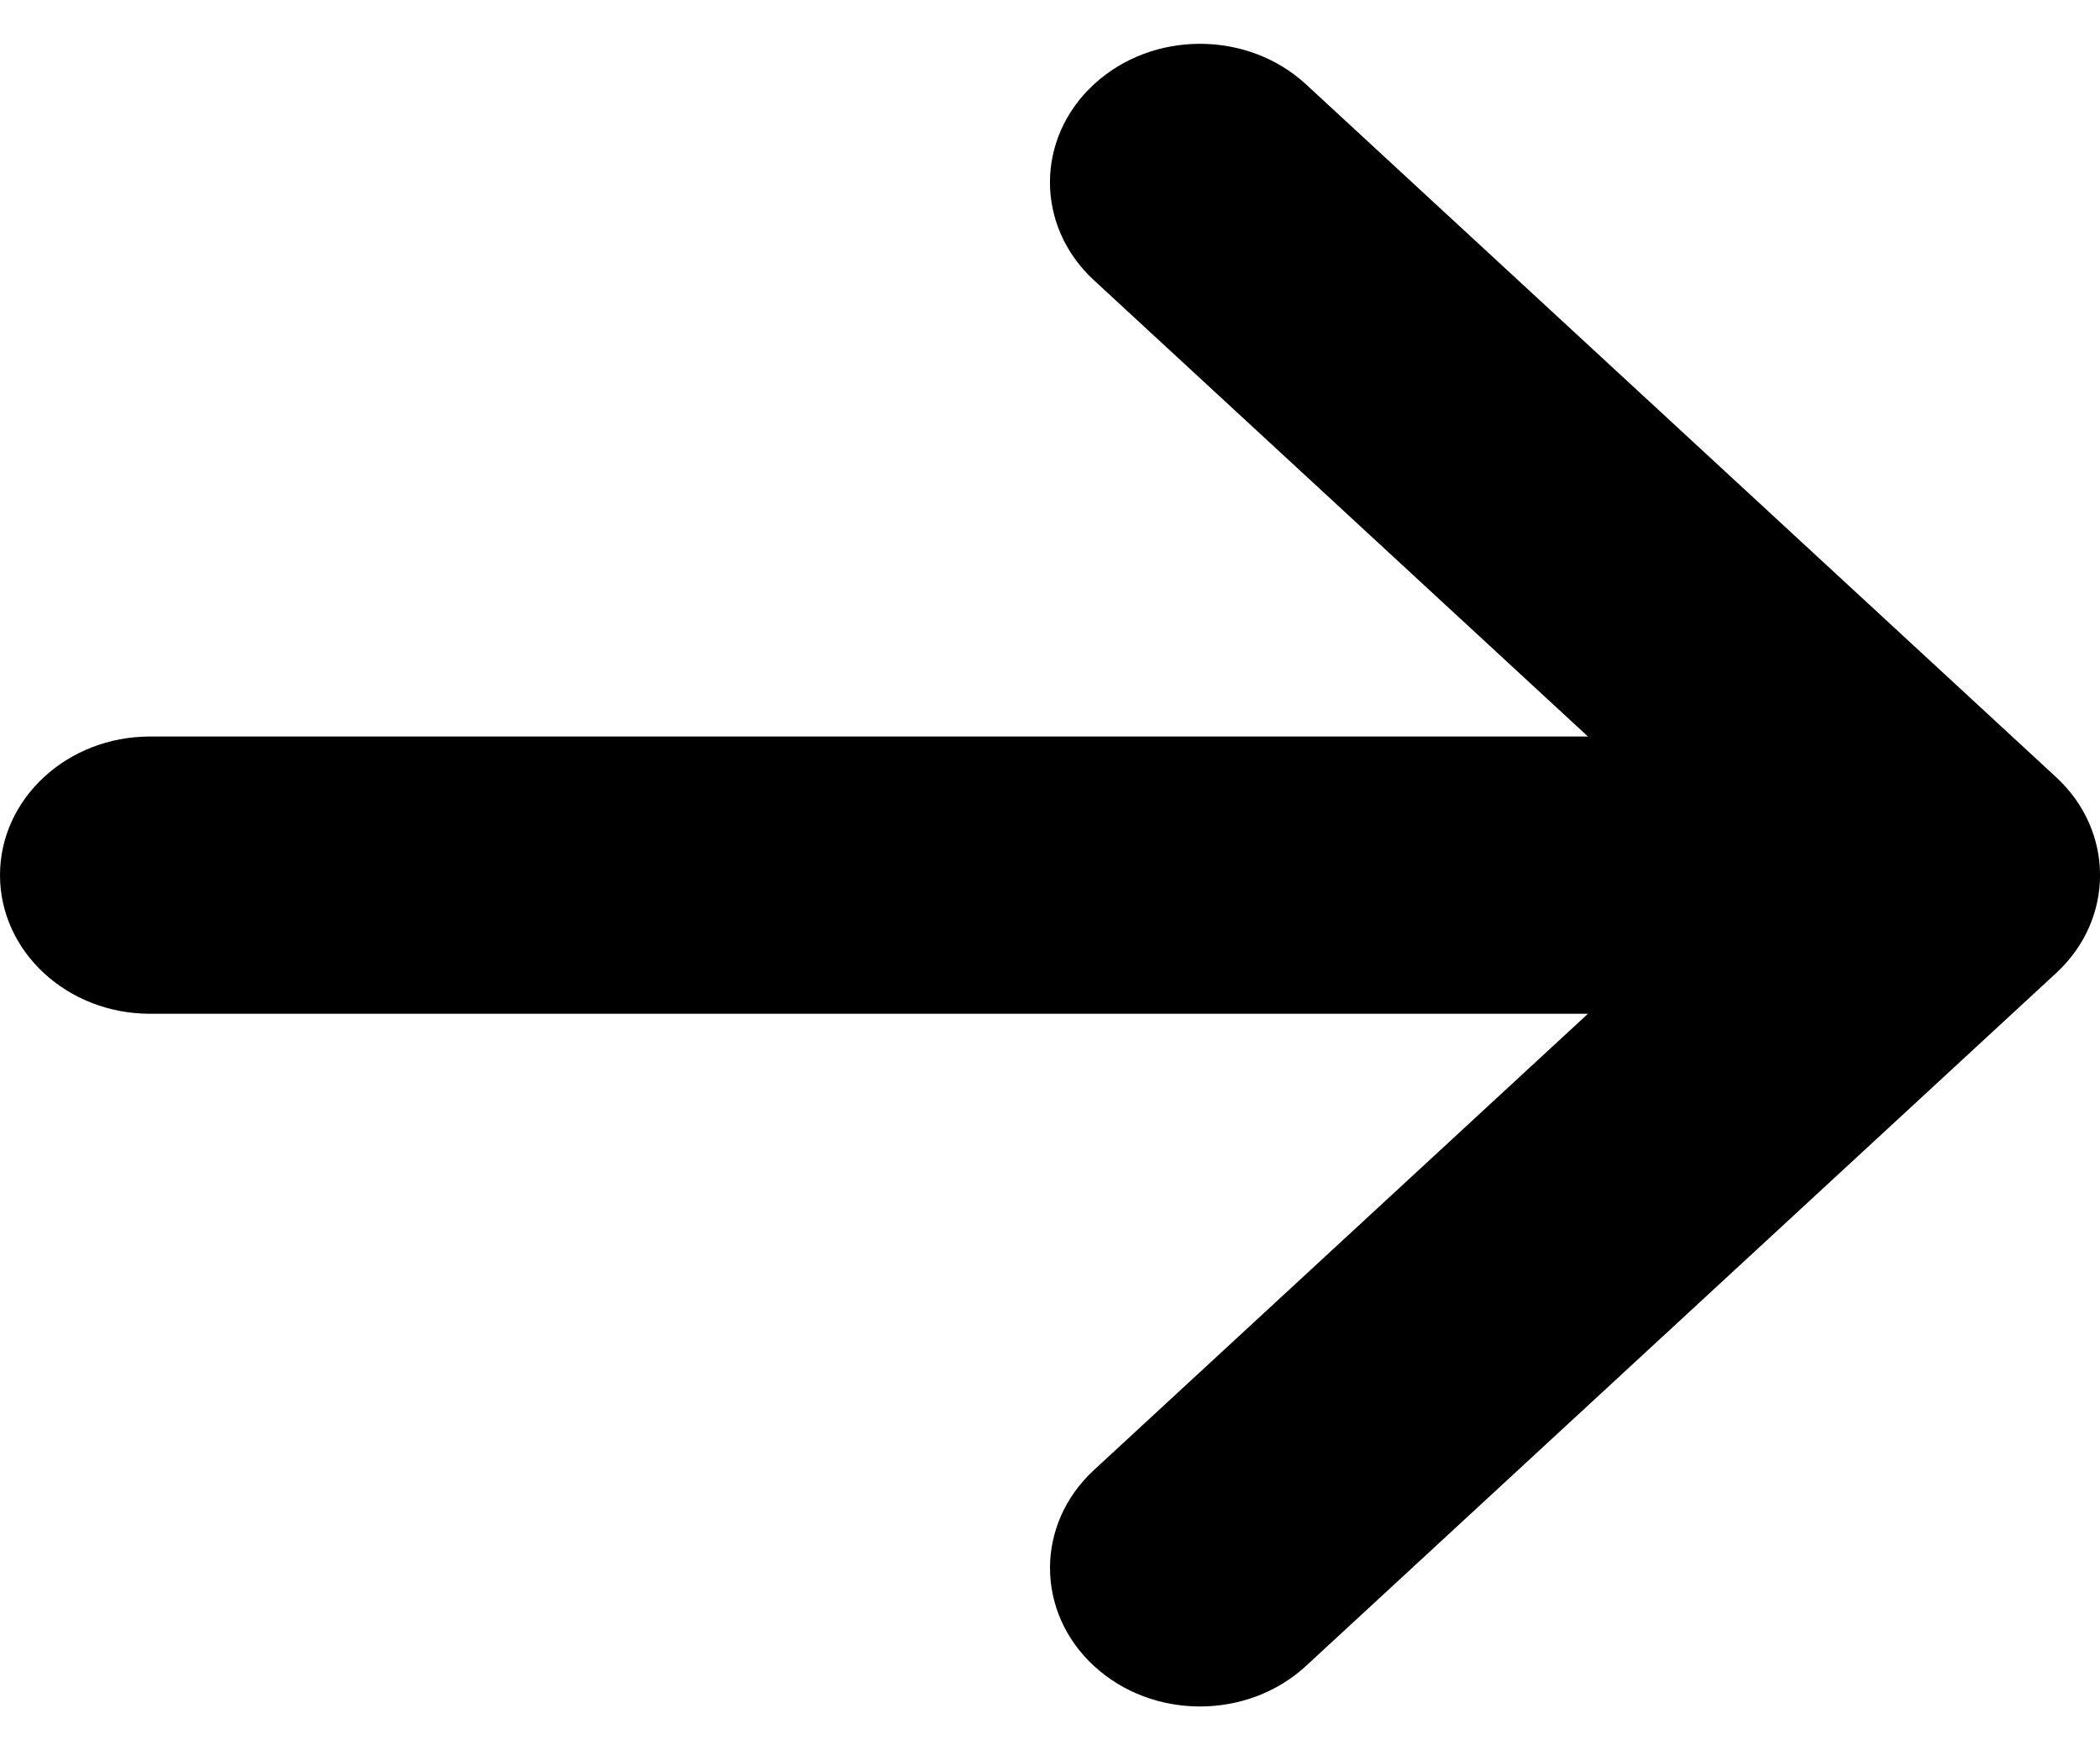 <?xml version="1.0" encoding="UTF-8"?>
<svg width="12px" height="10px" viewBox="0 0 12 10" version="1.1" xmlns="http://www.w3.org/2000/svg" xmlns:xlink="http://www.w3.org/1999/xlink">
    <!-- Generator: Sketch 52.6 (67491) - http://www.bohemiancoding.com/sketch -->
    <title>查看更多-箭头</title>
    <desc>Created with Sketch.</desc>
    <g id="页面-4" stroke="none" stroke-width="1" fill="none" fill-rule="evenodd">
        <g id="首页" transform="translate(-1202, -2578)" fill="#000000">
            <g id="分组-11" transform="translate(0, 2160)">
                <g id="分组-5" transform="translate(1080, 100)">
                    <g id="查看更多-箭头" transform="translate(122, 318)">
                        <g id="箭头-(2)" transform="translate(6, 5) rotate(-270) translate(-6, -5) translate(1, -1)">
                            <path d="M9.518,4.537 L5.56,0.251 C5.251,-0.084 4.749,-0.084 4.44,0.251 L0.482,4.537 C0.173,4.872 0.173,5.414 0.482,5.749 C0.791,6.084 1.292,6.084 1.601,5.749 L4.208,2.926 L4.208,11.143 C4.208,11.616 4.563,12 5,12 C5.437,12 5.792,11.616 5.792,11.143 L5.792,2.926 L8.399,5.749 C8.553,5.916 8.756,6 8.958,6 C9.161,6 9.364,5.916 9.518,5.749 C9.827,5.414 9.827,4.872 9.518,4.537 L9.518,4.537 Z" id="路径"></path>
                        </g>
                    </g>
                </g>
            </g>
        </g>
    </g>
</svg>
